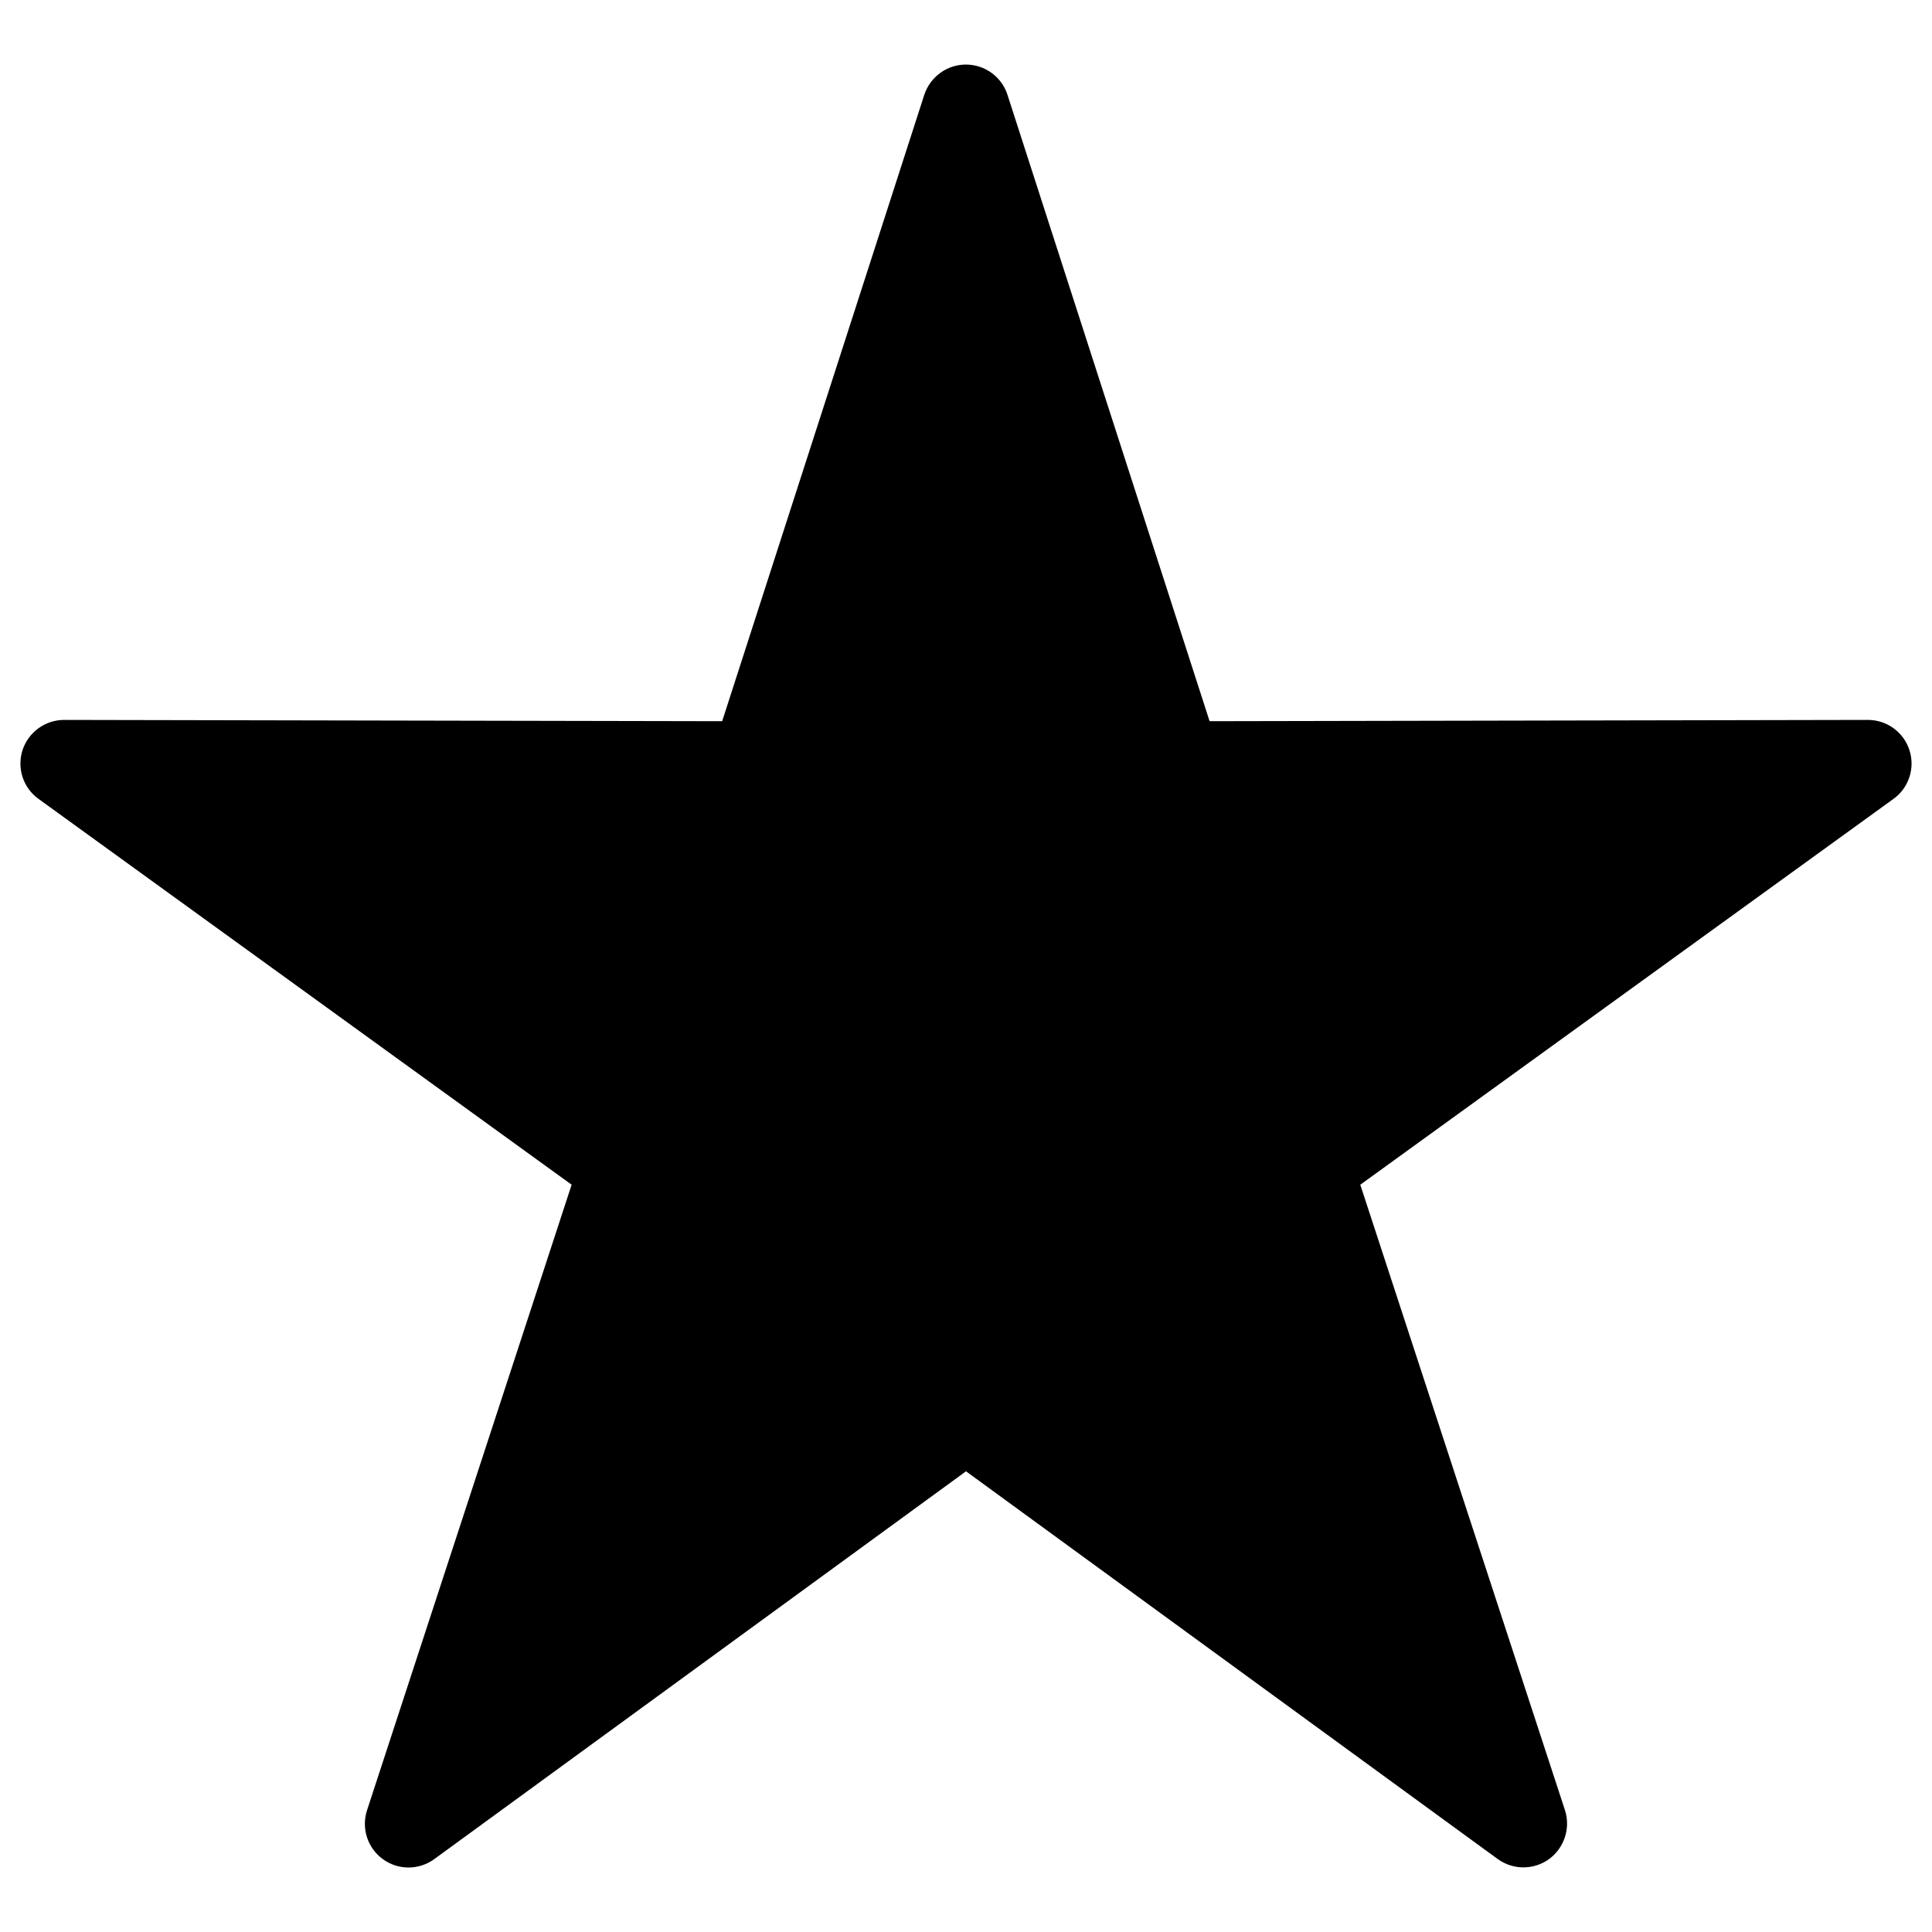<svg width="24" height="24" viewBox="0 0 24 24" fill="none" xmlns="http://www.w3.org/2000/svg">
<g clip-path="url(#clip0_226_594)">
<path d="M23.523 9.923L16.898 14.717L19.441 22.488C19.512 22.711 19.432 22.956 19.243 23.094C19.054 23.231 18.797 23.232 18.607 23.095L12 18.277L5.394 23.095C5.204 23.233 4.946 23.234 4.756 23.095C4.566 22.958 4.487 22.712 4.559 22.489L7.101 14.717L0.477 9.923C0.287 9.786 0.208 9.541 0.28 9.318C0.353 9.095 0.561 8.944 0.795 8.943L8.971 8.959L11.482 1.177C11.556 0.954 11.764 0.802 11.999 0.802C12.234 0.802 12.443 0.954 12.515 1.177L15.026 8.959L23.204 8.943C23.439 8.943 23.648 9.095 23.72 9.319C23.792 9.542 23.712 9.787 23.522 9.924L23.523 9.923Z" fill="black"/>
</g>
<defs>
<clipPath id="clip0_226_594">
<rect width="24" height="24" fill="white"/>
</clipPath>
</defs>
</svg>
